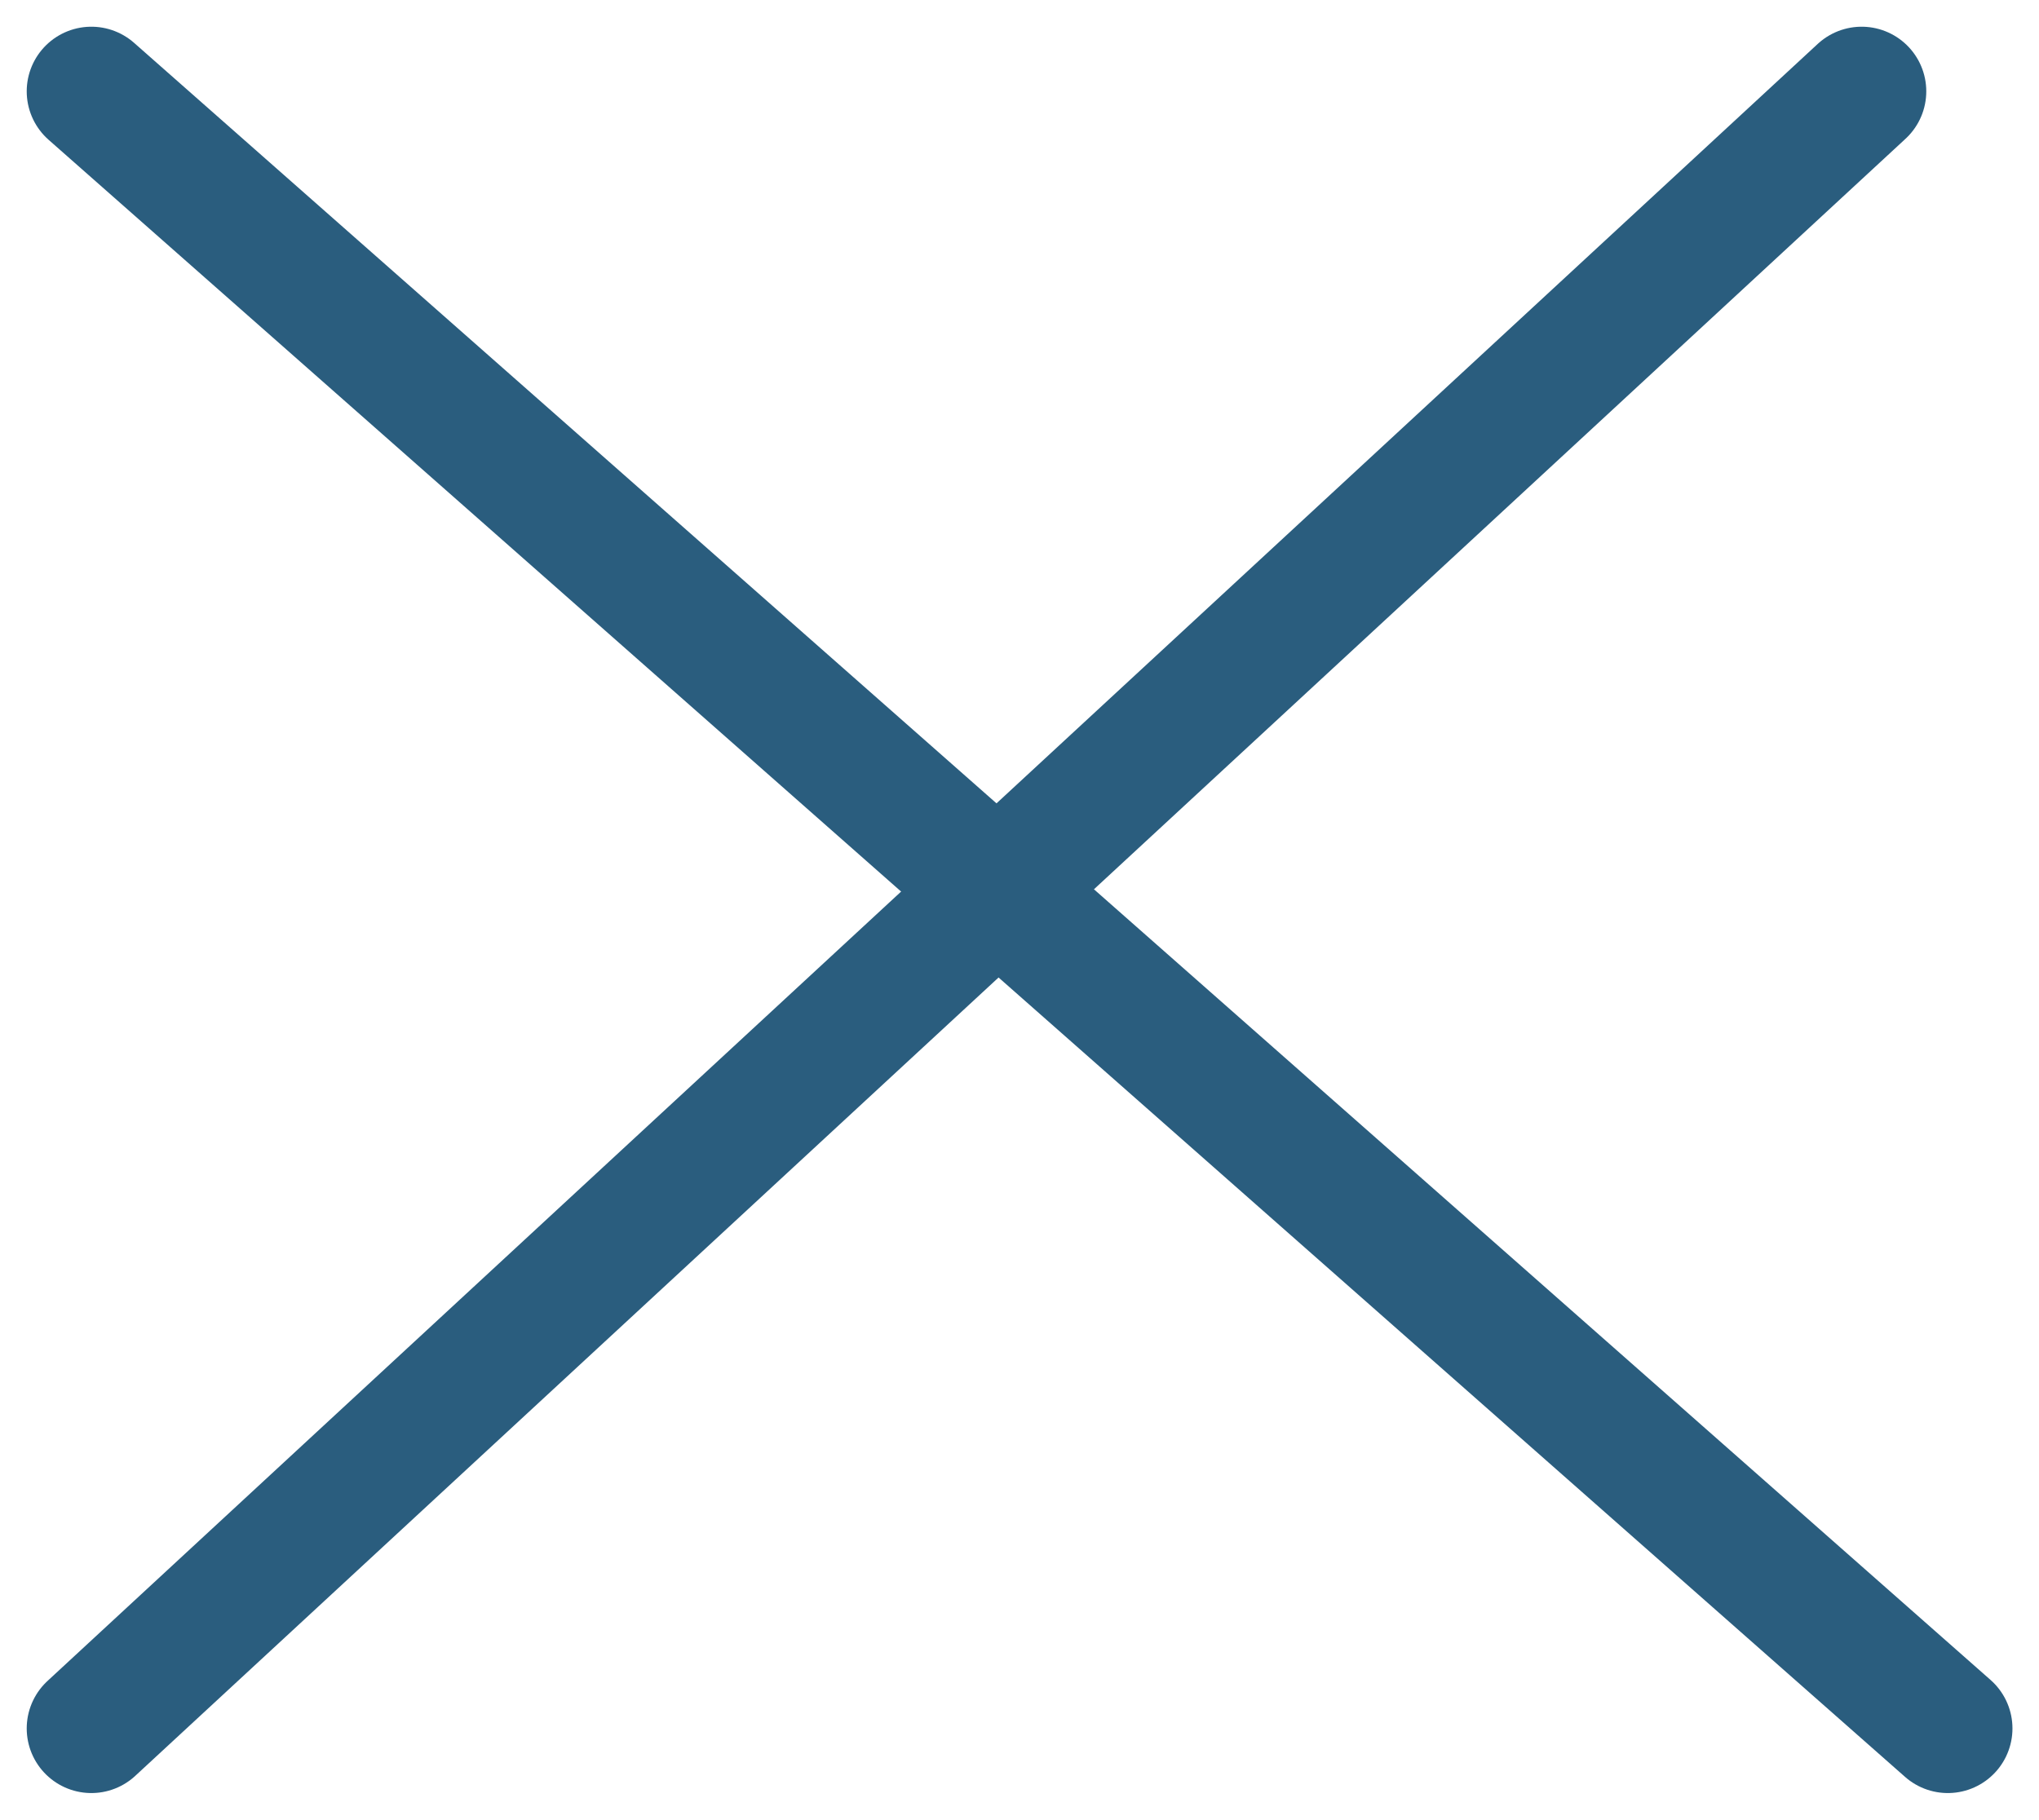 <svg xmlns="http://www.w3.org/2000/svg" width="23.659" height="21.12" viewBox="0 0 23.659 21.12">
  <g id="close-menu" transform="translate(-1834.44 -60.44)">
    <line id="Line_13" data-name="Line 13" x2="21.541" y2="19" transform="translate(1835.5 61.5)" fill="none" stroke="#2a5d7e" stroke-linecap="round" stroke-width="1.5"/>
    <line id="Line_14" data-name="Line 14" y1="19" x2="20.541" transform="translate(1835.5 61.5)" fill="none" stroke="#2a5d7e" stroke-linecap="round" stroke-width="1.5"/>
  </g>
</svg>
